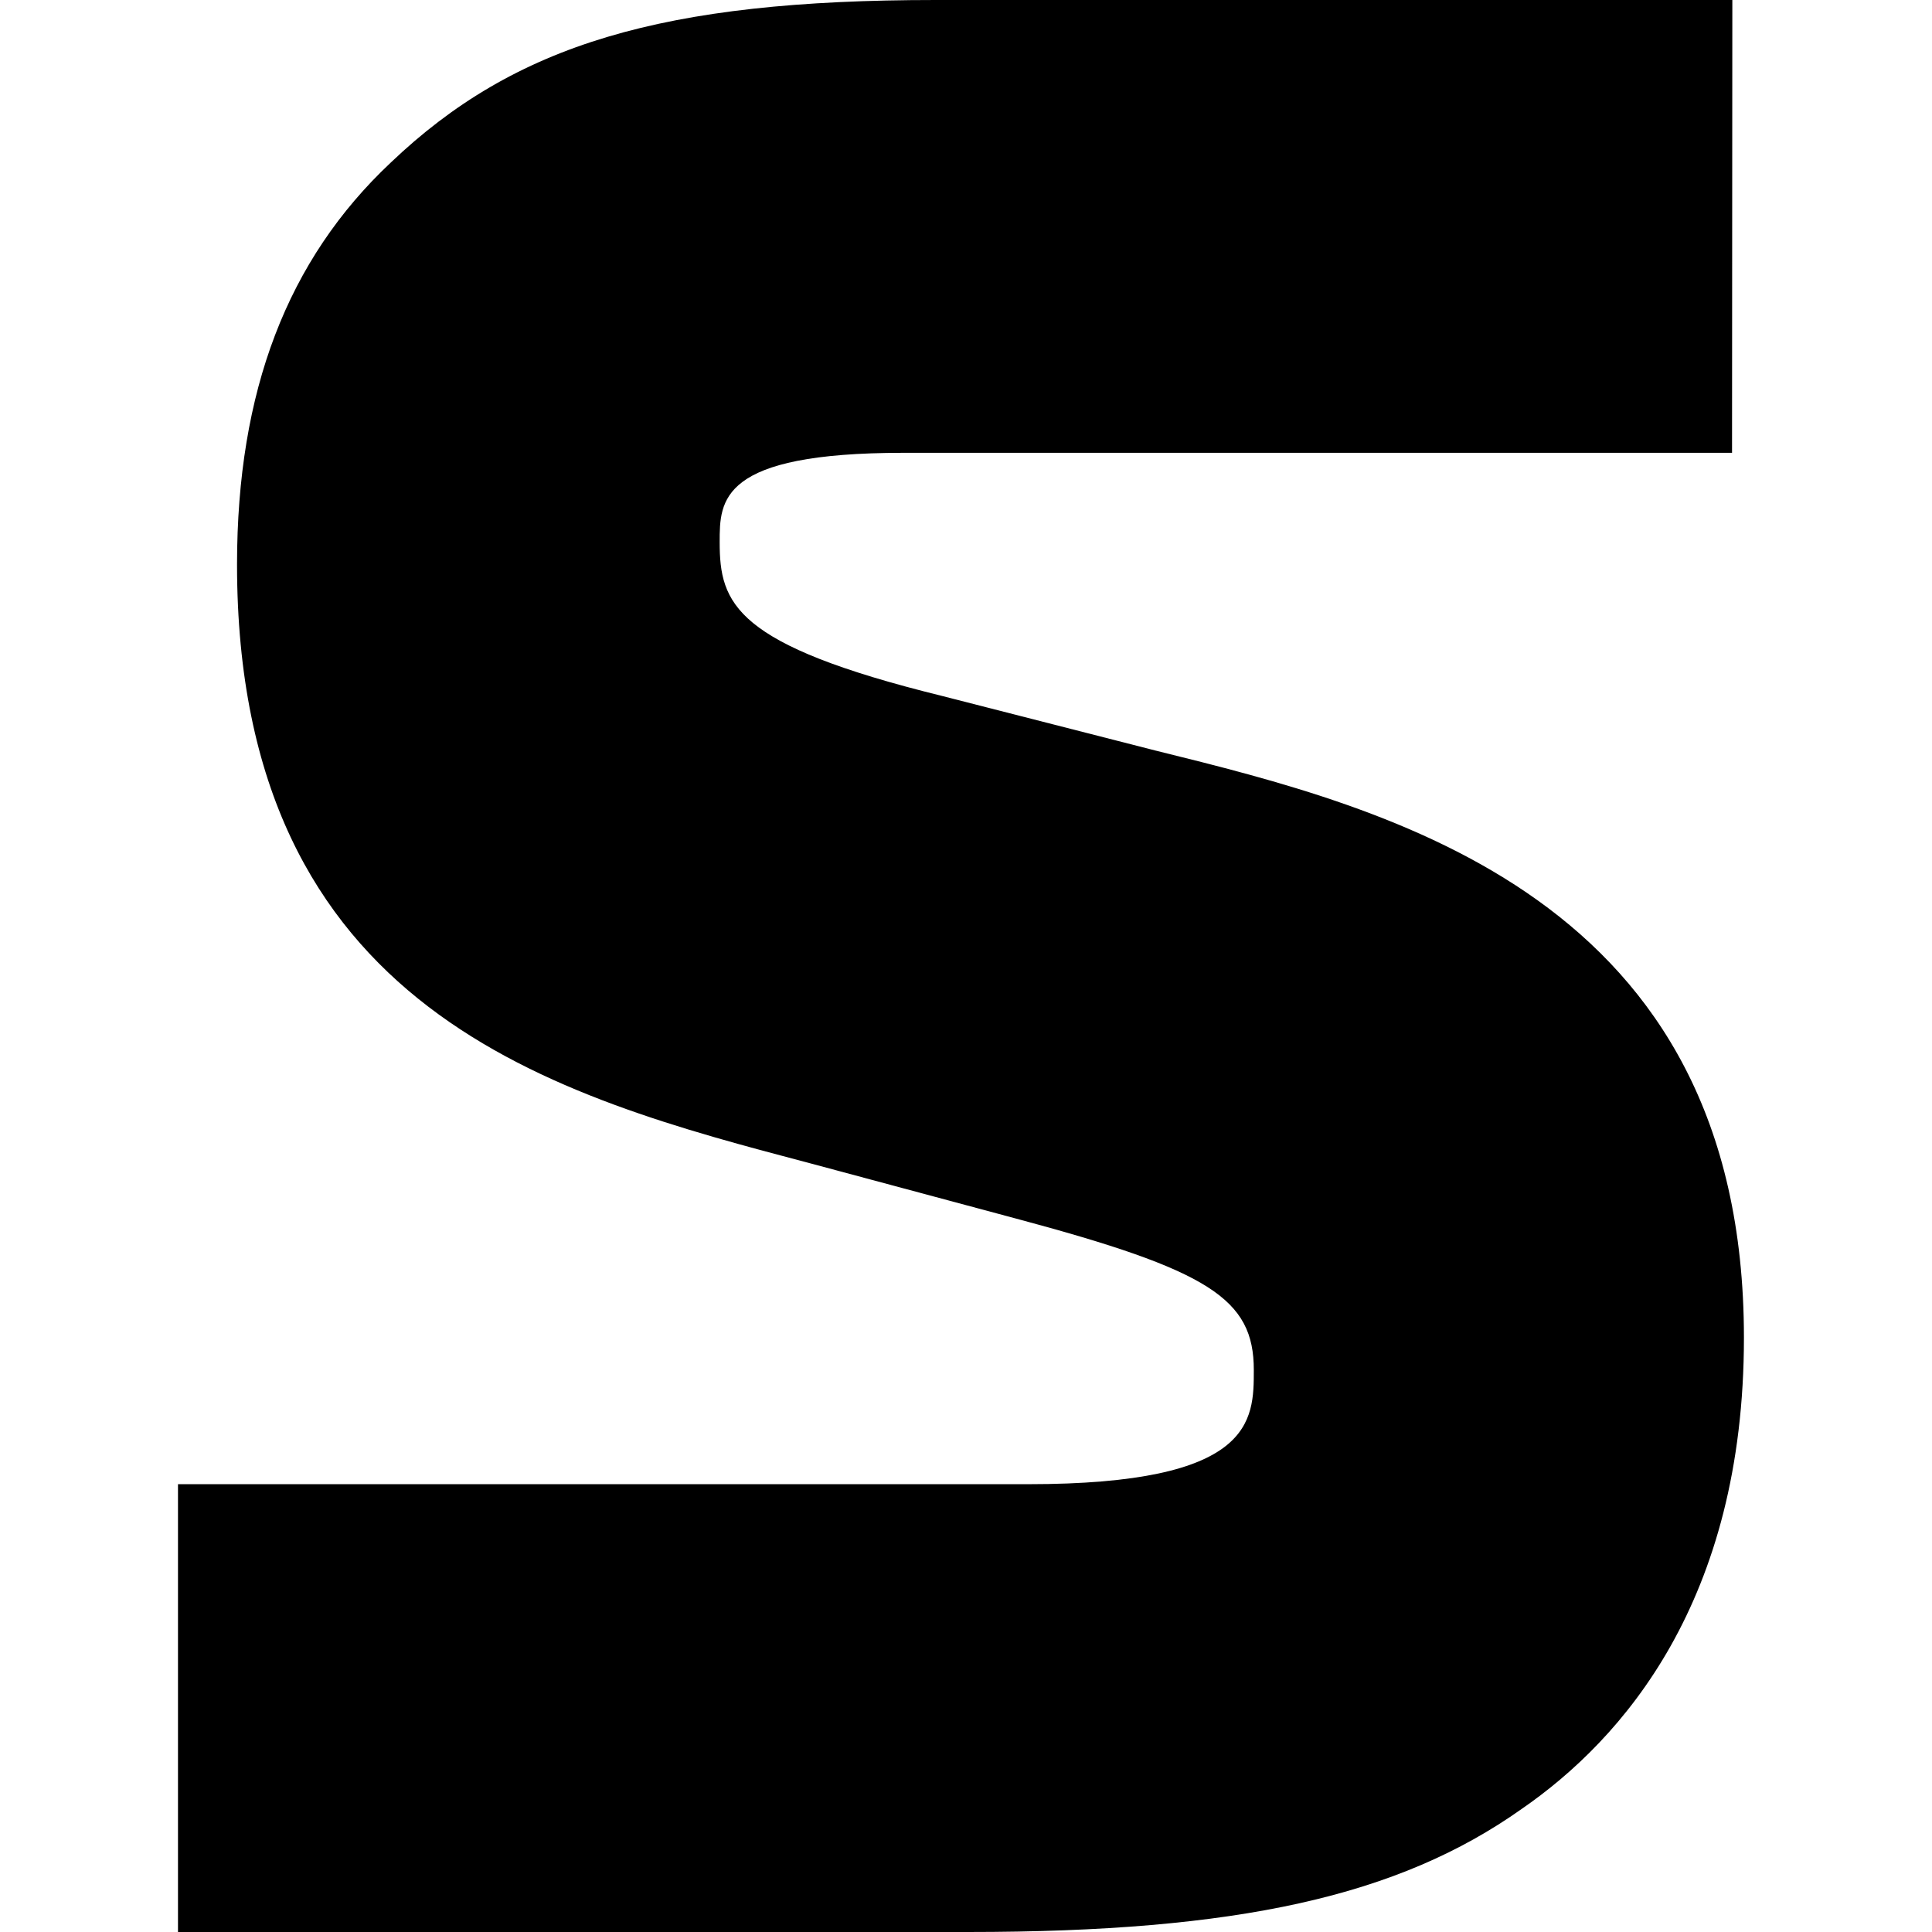 <svg height="32" viewBox="0 0 32 32" width="32" xmlns="http://www.w3.org/2000/svg">
	<style>
    path { fill: #000000; }
    @media (prefers-color-scheme: dark) {
      path { fill: #ffffff; }
    }
  </style>
  <path d="m19.152 12.435-3.553-.909c-3.432-.846-3.679-1.526-3.679-2.546 0-.694 0-1.48 3.044-1.48h13.724l.005-7.5h-13.194c-4.522 0-6.971.732-9.028 2.694-1.713 1.609-2.545 3.786-2.545 6.656 0 7.416 5.278 8.807 9.512 9.923l3.378.907c3.213.859 3.951 1.329 3.951 2.511 0 .843 0 1.892-3.744 1.892h-14.075v7.417h13.087c4.468 0 7.128-.593 9.167-2.037 1.68-1.158 3.683-3.452 3.683-7.807 0-7.31-5.863-8.763-9.732-9.721z" fill-rule="evenodd"/>
</svg>